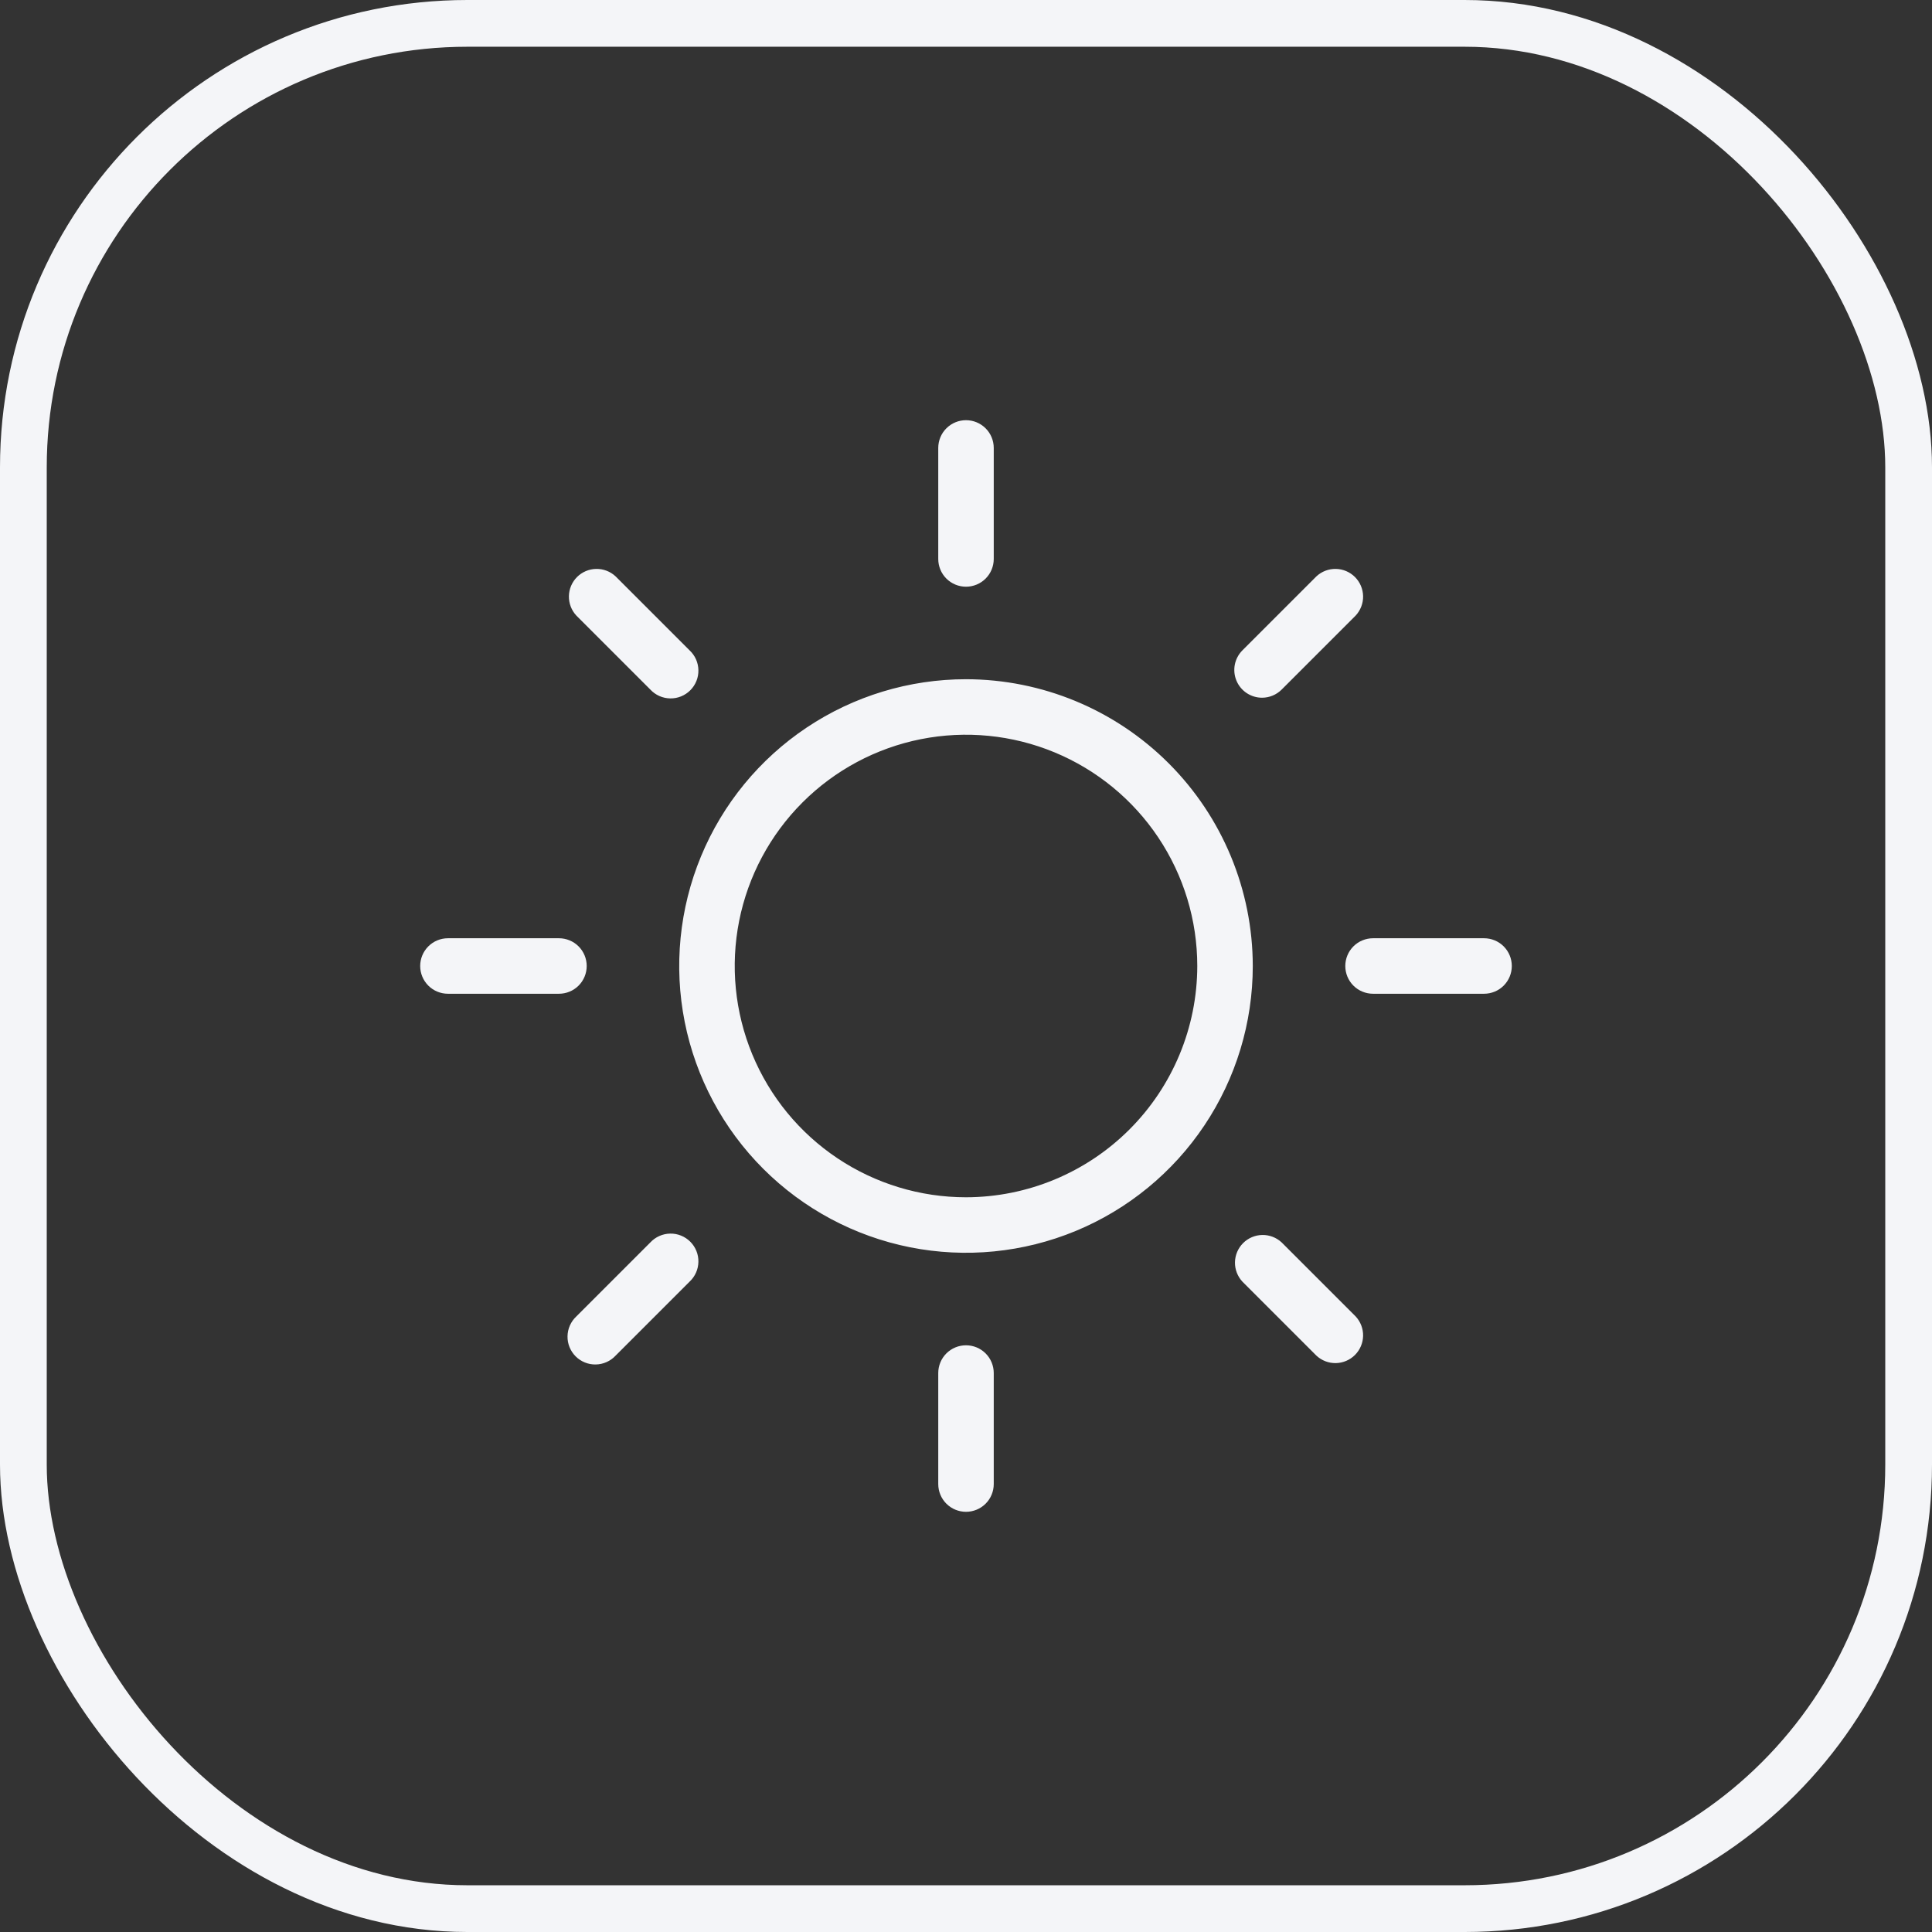 <?xml version="1.0" encoding="UTF-8"?> <svg xmlns="http://www.w3.org/2000/svg" width="124" height="124" viewBox="0 0 124 124" fill="none"><rect x="0" y="0" width="124" height="124" fill="#333333" stroke="none"/><rect x="1.5" y="1.5" width="121" height="121" rx="28.5" stroke="#F4F5F8" stroke-width="3"></rect><path d="M60.219 35.875V28.75C60.219 28.278 60.406 27.825 60.74 27.491C61.075 27.156 61.528 26.969 62 26.969C62.472 26.969 62.925 27.156 63.26 27.491C63.594 27.825 63.781 28.278 63.781 28.75V35.875C63.781 36.347 63.594 36.8 63.26 37.135C62.925 37.469 62.472 37.656 62 37.656C61.528 37.656 61.075 37.469 60.74 37.135C60.406 36.8 60.219 36.347 60.219 35.875ZM80.406 62C80.406 65.64 79.327 69.199 77.304 72.226C75.282 75.253 72.407 77.612 69.044 79.005C65.68 80.398 61.98 80.763 58.409 80.053C54.839 79.342 51.559 77.589 48.985 75.015C46.411 72.441 44.658 69.161 43.947 65.591C43.237 62.02 43.602 58.319 44.995 54.956C46.388 51.593 48.747 48.718 51.774 46.696C54.801 44.673 58.36 43.594 62 43.594C66.88 43.599 71.558 45.54 75.009 48.991C78.46 52.441 80.401 57.12 80.406 62ZM76.844 62C76.844 59.064 75.973 56.194 74.342 53.753C72.711 51.312 70.393 49.41 67.68 48.286C64.968 47.163 61.983 46.869 59.104 47.441C56.225 48.014 53.58 49.428 51.504 51.504C49.428 53.58 48.014 56.225 47.441 59.104C46.869 61.983 47.163 64.968 48.286 67.68C49.41 70.393 51.312 72.711 53.753 74.342C56.194 75.973 59.064 76.844 62 76.844C65.935 76.839 69.708 75.274 72.491 72.491C75.274 69.708 76.839 65.935 76.844 62ZM41.741 44.259C41.904 44.434 42.101 44.574 42.319 44.672C42.538 44.769 42.774 44.821 43.013 44.825C43.252 44.83 43.49 44.786 43.712 44.696C43.933 44.606 44.135 44.473 44.304 44.304C44.473 44.135 44.606 43.933 44.696 43.712C44.786 43.49 44.83 43.252 44.825 43.013C44.821 42.774 44.769 42.538 44.672 42.319C44.574 42.101 44.434 41.904 44.259 41.741L39.509 36.991C39.171 36.677 38.724 36.505 38.263 36.514C37.801 36.522 37.361 36.709 37.035 37.035C36.709 37.361 36.522 37.801 36.514 38.263C36.505 38.724 36.677 39.171 36.991 39.509L41.741 44.259ZM41.741 79.741L36.991 84.491C36.816 84.654 36.676 84.851 36.578 85.07C36.481 85.288 36.429 85.524 36.425 85.763C36.42 86.002 36.464 86.24 36.554 86.462C36.644 86.683 36.777 86.885 36.946 87.054C37.115 87.223 37.317 87.356 37.538 87.446C37.76 87.536 37.998 87.58 38.237 87.575C38.476 87.571 38.712 87.519 38.931 87.421C39.149 87.324 39.346 87.184 39.509 87.009L44.259 82.259C44.434 82.096 44.574 81.899 44.672 81.68C44.769 81.462 44.821 81.226 44.825 80.987C44.83 80.748 44.786 80.51 44.696 80.288C44.606 80.067 44.473 79.865 44.304 79.696C44.135 79.527 43.933 79.394 43.712 79.304C43.49 79.214 43.252 79.17 43.013 79.175C42.774 79.179 42.538 79.231 42.319 79.329C42.101 79.426 41.904 79.566 41.741 79.741ZM81 44.781C81.472 44.781 81.925 44.593 82.259 44.259L87.009 39.509C87.323 39.171 87.495 38.724 87.487 38.263C87.478 37.801 87.291 37.361 86.965 37.035C86.639 36.709 86.198 36.522 85.737 36.514C85.275 36.505 84.829 36.677 84.491 36.991L79.741 41.741C79.493 41.99 79.323 42.308 79.254 42.653C79.186 42.998 79.221 43.356 79.356 43.681C79.49 44.007 79.719 44.285 80.011 44.481C80.304 44.676 80.648 44.781 81 44.781ZM82.259 79.741C81.921 79.427 81.475 79.255 81.013 79.263C80.552 79.272 80.111 79.459 79.785 79.785C79.459 80.111 79.272 80.552 79.263 81.013C79.255 81.475 79.427 81.921 79.741 82.259L84.491 87.009C84.829 87.323 85.275 87.495 85.737 87.487C86.198 87.478 86.639 87.291 86.965 86.965C87.291 86.639 87.478 86.198 87.487 85.737C87.495 85.275 87.323 84.829 87.009 84.491L82.259 79.741ZM37.656 62C37.656 61.528 37.469 61.075 37.135 60.74C36.8 60.406 36.347 60.219 35.875 60.219H28.75C28.278 60.219 27.825 60.406 27.491 60.74C27.156 61.075 26.969 61.528 26.969 62C26.969 62.472 27.156 62.925 27.491 63.26C27.825 63.594 28.278 63.781 28.75 63.781H35.875C36.347 63.781 36.8 63.594 37.135 63.26C37.469 62.925 37.656 62.472 37.656 62ZM62 86.344C61.528 86.344 61.075 86.531 60.74 86.865C60.406 87.2 60.219 87.653 60.219 88.125V95.25C60.219 95.722 60.406 96.175 60.74 96.51C61.075 96.844 61.528 97.031 62 97.031C62.472 97.031 62.925 96.844 63.26 96.51C63.594 96.175 63.781 95.722 63.781 95.25V88.125C63.781 87.653 63.594 87.2 63.26 86.865C62.925 86.531 62.472 86.344 62 86.344ZM95.25 60.219H88.125C87.653 60.219 87.2 60.406 86.865 60.74C86.531 61.075 86.344 61.528 86.344 62C86.344 62.472 86.531 62.925 86.865 63.26C87.2 63.594 87.653 63.781 88.125 63.781H95.25C95.722 63.781 96.175 63.594 96.51 63.26C96.844 62.925 97.031 62.472 97.031 62C97.031 61.528 96.844 61.075 96.51 60.74C96.175 60.406 95.722 60.219 95.25 60.219Z" fill="#F4F5F8"></path></svg> 